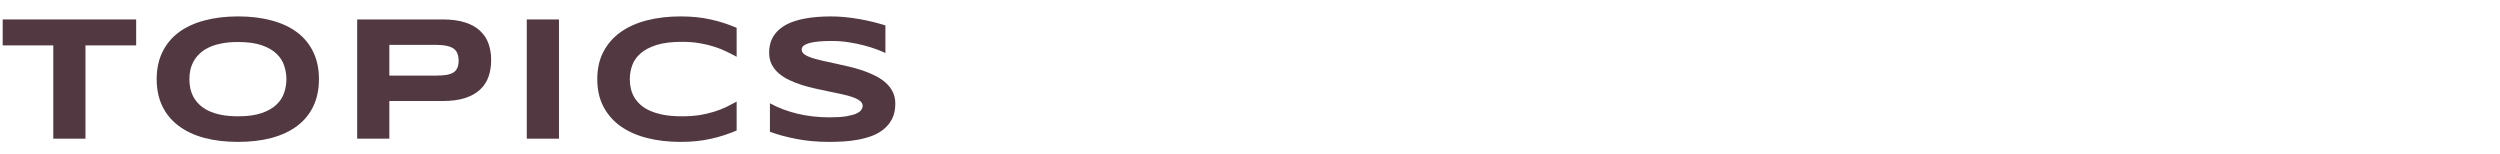 <svg width="211" height="13" viewBox="0 0 211 13" fill="none" preserveAspectRatio="none" xmlns="http://www.w3.org/2000/svg">
<path d="M74.729 4.476C74.539 4.383 74.287 4.278 73.975 4.161C73.662 4.043 73.308 3.934 72.913 3.831C72.517 3.724 72.087 3.636 71.624 3.567C71.16 3.494 70.684 3.458 70.195 3.458C69.805 3.458 69.47 3.47 69.192 3.494C68.918 3.519 68.686 3.55 68.496 3.589C68.311 3.628 68.162 3.675 68.049 3.729C67.942 3.777 67.859 3.829 67.8 3.882C67.742 3.936 67.703 3.99 67.683 4.043C67.668 4.097 67.661 4.146 67.661 4.19C67.661 4.336 67.734 4.466 67.881 4.578C68.027 4.686 68.228 4.783 68.481 4.871C68.735 4.954 69.031 5.035 69.368 5.113C69.705 5.186 70.061 5.264 70.437 5.347C70.818 5.425 71.209 5.513 71.609 5.611C72.014 5.704 72.405 5.813 72.781 5.94C73.162 6.067 73.52 6.216 73.857 6.387C74.194 6.553 74.49 6.749 74.744 6.973C74.998 7.198 75.198 7.457 75.344 7.75C75.491 8.042 75.564 8.377 75.564 8.753C75.564 9.236 75.478 9.651 75.308 9.998C75.137 10.345 74.907 10.638 74.619 10.877C74.336 11.116 74.006 11.309 73.63 11.456C73.254 11.597 72.859 11.707 72.444 11.785C72.034 11.863 71.616 11.915 71.191 11.939C70.772 11.963 70.371 11.976 69.99 11.976C68.994 11.976 68.071 11.893 67.222 11.727C66.377 11.565 65.63 11.363 64.981 11.119V8.716C65.649 9.087 66.411 9.378 67.266 9.588C68.125 9.798 69.043 9.903 70.019 9.903C70.596 9.903 71.064 9.874 71.426 9.815C71.792 9.751 72.078 9.673 72.283 9.581C72.488 9.483 72.627 9.378 72.7 9.266C72.773 9.153 72.81 9.046 72.81 8.943C72.81 8.782 72.737 8.643 72.59 8.526C72.444 8.404 72.244 8.299 71.99 8.211C71.736 8.118 71.44 8.035 71.103 7.962C70.767 7.884 70.408 7.808 70.027 7.735C69.651 7.657 69.263 7.574 68.862 7.486C68.462 7.398 68.071 7.295 67.69 7.178C67.314 7.056 66.958 6.917 66.621 6.761C66.284 6.6 65.989 6.412 65.735 6.197C65.481 5.977 65.281 5.726 65.134 5.442C64.988 5.154 64.915 4.822 64.915 4.446C64.915 4.002 64.993 3.619 65.149 3.296C65.305 2.974 65.515 2.701 65.779 2.476C66.047 2.247 66.355 2.061 66.702 1.919C67.053 1.778 67.422 1.668 67.808 1.59C68.193 1.512 68.584 1.458 68.98 1.429C69.375 1.399 69.751 1.385 70.107 1.385C70.498 1.385 70.898 1.404 71.309 1.443C71.724 1.482 72.131 1.539 72.532 1.612C72.932 1.68 73.318 1.761 73.689 1.854C74.065 1.946 74.412 2.044 74.729 2.146V4.476Z" fill="#523941"/>
<path d="M62.172 11.016C61.821 11.163 61.467 11.294 61.11 11.412C60.754 11.529 60.385 11.629 60.004 11.712C59.623 11.8 59.221 11.866 58.796 11.91C58.376 11.954 57.924 11.976 57.441 11.976C56.416 11.976 55.471 11.866 54.606 11.646C53.747 11.426 53.005 11.097 52.38 10.657C51.76 10.213 51.276 9.661 50.93 9.002C50.583 8.338 50.41 7.564 50.41 6.68C50.41 5.796 50.583 5.025 50.93 4.366C51.276 3.702 51.76 3.15 52.38 2.71C53.005 2.266 53.747 1.934 54.606 1.714C55.471 1.495 56.416 1.385 57.441 1.385C57.924 1.385 58.376 1.407 58.796 1.451C59.221 1.495 59.623 1.561 60.004 1.648C60.385 1.731 60.754 1.832 61.11 1.949C61.467 2.066 61.821 2.198 62.172 2.344V4.791C61.894 4.639 61.601 4.49 61.294 4.344C60.986 4.192 60.647 4.058 60.275 3.941C59.904 3.819 59.497 3.721 59.052 3.648C58.608 3.57 58.107 3.531 57.551 3.531C56.696 3.531 55.986 3.619 55.419 3.794C54.858 3.97 54.409 4.205 54.072 4.498C53.735 4.791 53.498 5.127 53.361 5.508C53.225 5.884 53.156 6.275 53.156 6.68C53.156 6.949 53.185 7.215 53.244 7.479C53.303 7.737 53.4 7.984 53.537 8.218C53.674 8.448 53.852 8.66 54.072 8.855C54.291 9.051 54.565 9.219 54.892 9.361C55.219 9.502 55.6 9.615 56.035 9.698C56.474 9.776 56.98 9.815 57.551 9.815C58.107 9.815 58.608 9.781 59.052 9.712C59.497 9.639 59.904 9.544 60.275 9.427C60.647 9.31 60.986 9.178 61.294 9.031C61.601 8.88 61.894 8.726 62.172 8.57V11.016Z" fill="#523941"/>
<path d="M44.459 11.705V1.641H47.177V11.705H44.459Z" fill="#523941"/>
<path d="M41.454 5.076C41.454 5.579 41.38 6.043 41.234 6.468C41.087 6.888 40.851 7.251 40.523 7.559C40.201 7.862 39.781 8.099 39.264 8.27C38.746 8.44 38.116 8.526 37.374 8.526H32.862V11.705H30.145V1.641H37.374C38.116 1.641 38.746 1.727 39.264 1.897C39.781 2.063 40.201 2.3 40.523 2.608C40.851 2.911 41.087 3.272 41.234 3.692C41.38 4.112 41.454 4.573 41.454 5.076ZM38.707 5.12C38.707 4.886 38.673 4.686 38.605 4.52C38.541 4.349 38.434 4.209 38.282 4.102C38.131 3.995 37.933 3.917 37.689 3.868C37.445 3.814 37.145 3.787 36.788 3.787H32.862V6.38H36.788C37.145 6.38 37.445 6.36 37.689 6.321C37.933 6.277 38.131 6.207 38.282 6.109C38.434 6.006 38.541 5.875 38.605 5.713C38.673 5.552 38.707 5.354 38.707 5.12Z" fill="#523941"/>
<path d="M26.919 6.68C26.919 7.544 26.761 8.309 26.443 8.973C26.126 9.632 25.672 10.184 25.081 10.628C24.49 11.072 23.773 11.409 22.928 11.639C22.088 11.863 21.143 11.976 20.093 11.976C19.044 11.976 18.094 11.863 17.244 11.639C16.399 11.409 15.679 11.072 15.084 10.628C14.488 10.184 14.029 9.632 13.707 8.973C13.384 8.309 13.223 7.544 13.223 6.68C13.223 5.816 13.384 5.054 13.707 4.395C14.029 3.731 14.488 3.177 15.084 2.732C15.679 2.288 16.399 1.954 17.244 1.729C18.094 1.5 19.044 1.385 20.093 1.385C21.143 1.385 22.088 1.5 22.928 1.729C23.773 1.954 24.49 2.288 25.081 2.732C25.672 3.177 26.126 3.731 26.443 4.395C26.761 5.054 26.919 5.816 26.919 6.68ZM24.173 6.68C24.173 6.304 24.112 5.931 23.99 5.56C23.873 5.184 23.66 4.847 23.352 4.549C23.05 4.251 22.635 4.009 22.107 3.824C21.58 3.638 20.909 3.545 20.093 3.545C19.546 3.545 19.065 3.589 18.65 3.677C18.235 3.76 17.877 3.877 17.574 4.029C17.271 4.18 17.017 4.358 16.812 4.563C16.607 4.764 16.443 4.981 16.321 5.215C16.199 5.445 16.111 5.687 16.058 5.94C16.009 6.189 15.984 6.436 15.984 6.68C15.984 6.929 16.009 7.181 16.058 7.435C16.111 7.688 16.199 7.933 16.321 8.167C16.443 8.396 16.607 8.611 16.812 8.812C17.017 9.012 17.271 9.188 17.574 9.339C17.877 9.485 18.235 9.603 18.65 9.69C19.065 9.773 19.546 9.815 20.093 9.815C20.909 9.815 21.58 9.722 22.107 9.537C22.635 9.351 23.05 9.109 23.352 8.812C23.66 8.514 23.873 8.179 23.99 7.808C24.112 7.432 24.173 7.056 24.173 6.68Z" fill="#523941"/>
<path d="M7.214 3.831V11.705H4.497V3.831H0.227V1.641H11.492V3.831H7.214Z" fill="#523941"/>
</svg>
